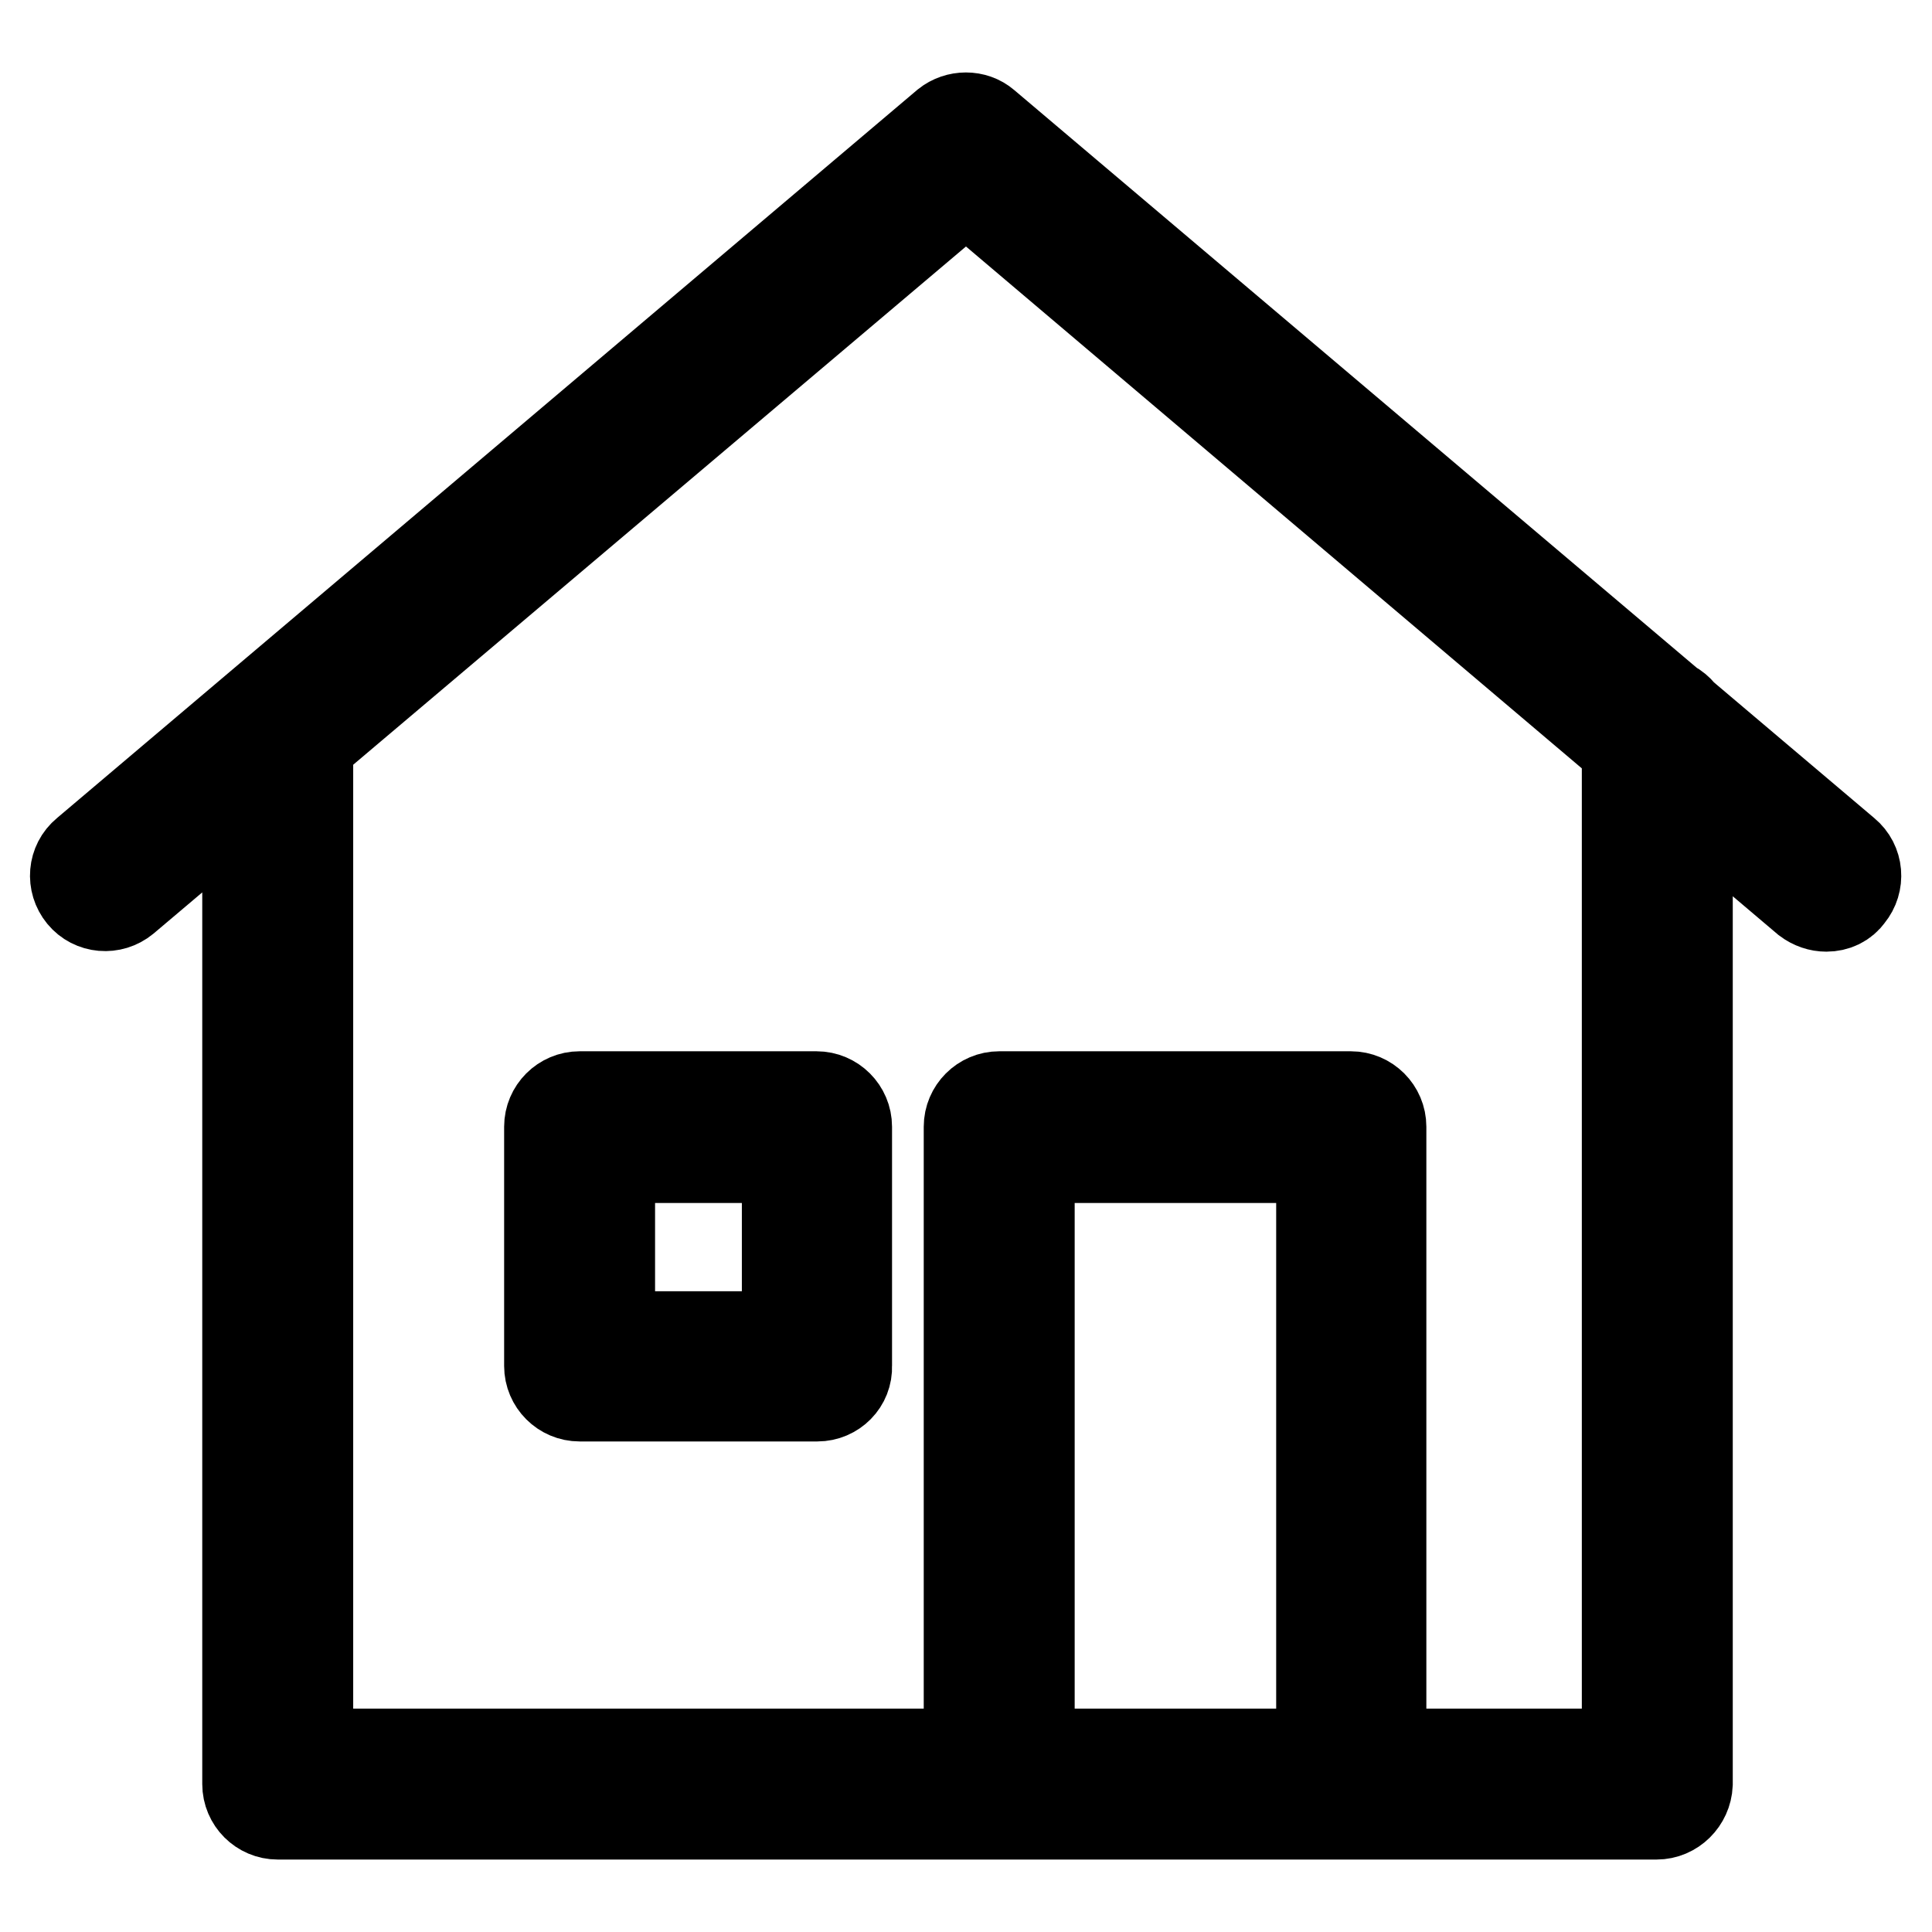 <?xml version="1.0" encoding="utf-8"?>
<!-- Svg Vector Icons : http://www.onlinewebfonts.com/icon -->
<!DOCTYPE svg PUBLIC "-//W3C//DTD SVG 1.1//EN" "http://www.w3.org/Graphics/SVG/1.1/DTD/svg11.dtd">
<svg version="1.1" xmlns="http://www.w3.org/2000/svg" xmlns:xlink="http://www.w3.org/1999/xlink" x="0px" y="0px" viewBox="0 0 256 256" enable-background="new 0 0 256 256" xml:space="preserve">
<g> <path stroke-width="12" fill-opacity="0" stroke="#000000"  d="M219.5,240.4H36.8c-2.2,0-4-1.8-4-4V97c0-2.2,1.8-4,4-4c2.2,0,4,1.8,4,4v135.4h174.8V97c0-2.2,1.8-4,4-4 s4,1.8,4,4v139.4C223.5,238.6,221.7,240.4,219.5,240.4L219.5,240.4z M108.3,185H76.8c-2.2,0-4-1.8-4-4v-31.7c0-2.2,1.8-4,4-4h31.4 c2.2,0,4,1.8,4,4V181C112.3,183.2,110.5,185,108.3,185z M80.8,177.1h23.5v-23.7H80.8V177.1z M179,240.4h-46.6c-2.2,0-4-1.8-4-4 v-87.1c0-2.2,1.8-4,4-4H179c2.2,0,4,1.8,4,4v87.1C183,238.6,181.2,240.4,179,240.4z M136.4,232.5h38.7v-79.1h-38.7V232.5 L136.4,232.5z M242,120.1c-0.9,0-1.8-0.3-2.6-0.9L128,24.8L16.5,119.1c-1.7,1.4-4.2,1.2-5.6-0.5c-1.4-1.7-1.2-4.2,0.5-5.6l114-96.5 c1.5-1.2,3.7-1.2,5.1,0l114,96.5c1.7,1.4,1.9,3.9,0.5,5.6C244.3,119.6,243.2,120.1,242,120.1z"/></g>
</svg>